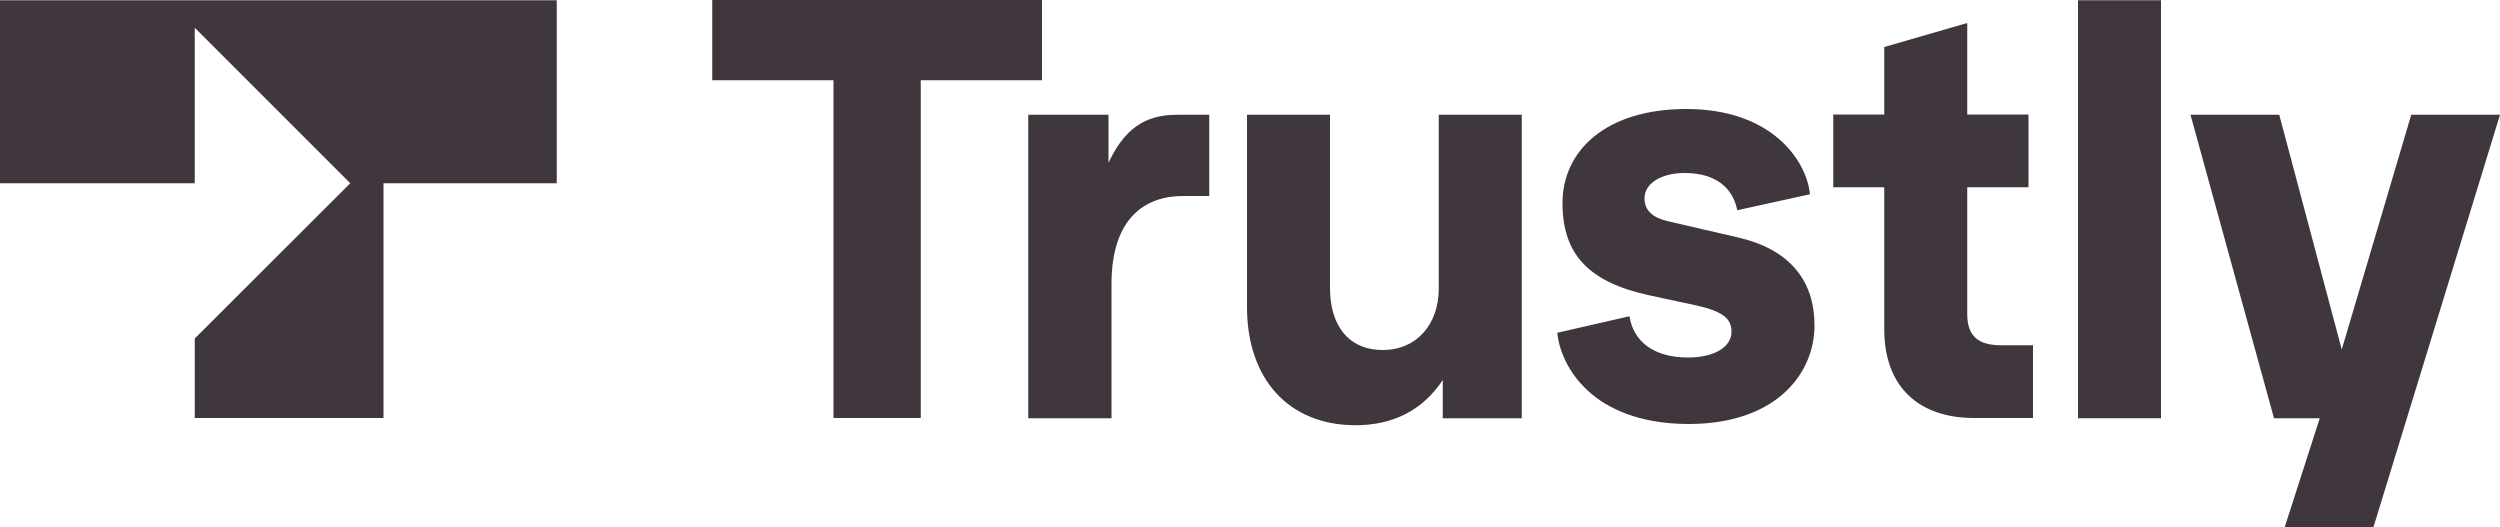 <?xml version="1.0" encoding="UTF-8" standalone="no"?>
<!-- Generator: Adobe Illustrator 24.0.1, SVG Export Plug-In . SVG Version: 6.00 Build 0)  -->

<svg
   version="1.1"
   id="Layer_1"
   x="0px"
   y="0px"
   viewBox="0 0 50 10.54"
   xml:space="preserve"
   sodipodi:docname="0fd7deaf8caf34657907ba74e156df92.svg"
   width="50"
   height="10.54"
   xmlns:inkscape="http://www.inkscape.org/namespaces/inkscape"
   xmlns:sodipodi="http://sodipodi.sourceforge.net/DTD/sodipodi-0.dtd"
   xmlns="http://www.w3.org/2000/svg"
   xmlns:svg="http://www.w3.org/2000/svg"><defs
   id="defs27" /><sodipodi:namedview
   id="namedview25"
   pagecolor="#ffffff"
   bordercolor="#666666"
   borderopacity="1.0"
   inkscape:pageshadow="2"
   inkscape:pageopacity="0.0"
   inkscape:pagecheckerboard="0" />
<style
   type="text/css"
   id="style2">
	.st0{fill:#3F373D;}
</style>
<g
   id="g22"
   transform="translate(0,-8.23)">
	<g
   id="g18">
		<path
   class="st0"
   d="M 16.67,16.59 V 9.835 H 14.245 V 8.23 h 6.595 v 1.605 h -2.425 v 6.755 z"
   id="path4" />
		<path
   class="st0"
   d="m 20.565,16.59 v -6.065 h 1.605 v 0.96 c 0.38,-0.815 0.87,-0.96 1.395,-0.96 h 0.62 V 12.15 H 23.66 c -0.755,0 -1.43,0.435 -1.43,1.765 v 2.68 h -1.665 z"
   id="path6" />
		<path
   class="st0"
   d="m 24.94,14.37 v -3.845 h 1.66 v 3.47 c 0,0.71 0.345,1.235 1.055,1.235 0.685,0 1.12,-0.525 1.12,-1.225 v -3.48 h 1.66 v 6.07 h -1.58 V 15.83 c -0.4,0.605 -0.995,0.905 -1.75,0.905 -1.33,-0.005 -2.165,-0.92 -2.165,-2.365 z"
   id="path8" />
		<path
   class="st0"
   d="m 31.145,14.885 1.445,-0.33 c 0.07,0.47 0.445,0.825 1.17,0.825 0.56,0 0.87,-0.23 0.87,-0.515 0,-0.23 -0.125,-0.4 -0.7,-0.525 L 32.98,14.135 C 31.765,13.87 31.25,13.31 31.25,12.29 c 0,-1.04 0.86,-1.88 2.475,-1.88 1.715,0 2.405,1.03 2.475,1.705 l -1.455,0.32 c -0.07,-0.355 -0.33,-0.745 -1.055,-0.745 -0.46,0 -0.8,0.205 -0.8,0.505 0,0.25 0.17,0.39 0.47,0.46 l 1.385,0.32 c 1.055,0.24 1.545,0.87 1.545,1.765 0,0.96 -0.765,1.97 -2.52,1.97 -1.93,-0.005 -2.56,-1.16 -2.625,-1.825 z"
   id="path10" />
		<path
   class="st0"
   d="m 39.48,16.59 c -1.075,0 -1.795,-0.595 -1.795,-1.775 v -2.84 h -1.02 V 10.52 h 1.02 V 9.17 l 1.66,-0.48 v 1.83 h 1.225 v 1.455 h -1.225 v 2.54 c 0,0.445 0.23,0.62 0.675,0.62 h 0.64 v 1.455 z"
   id="path12" />
		<path
   class="st0"
   d="M 41.56,16.59 V 8.235 h 1.66 v 8.36 h -1.66 z"
   id="path14" />
		<path
   class="st0"
   d="M 48.225,10.525 H 50 l -2.53,8.245 h -1.775 l 0.7,-2.175 H 45.48 l -1.67,-6.07 h 1.775 l 1.25,4.695 z"
   id="path16" />
	</g>
	<polygon
   class="st0"
   points="3.895,8.785 7.005,11.895 3.895,15 3.895,16.59 7.67,16.59 7.67,11.895 11.135,11.895 11.135,8.235 0,8.235 0,11.895 3.895,11.895 "
   id="polygon20" />
</g>
</svg>
